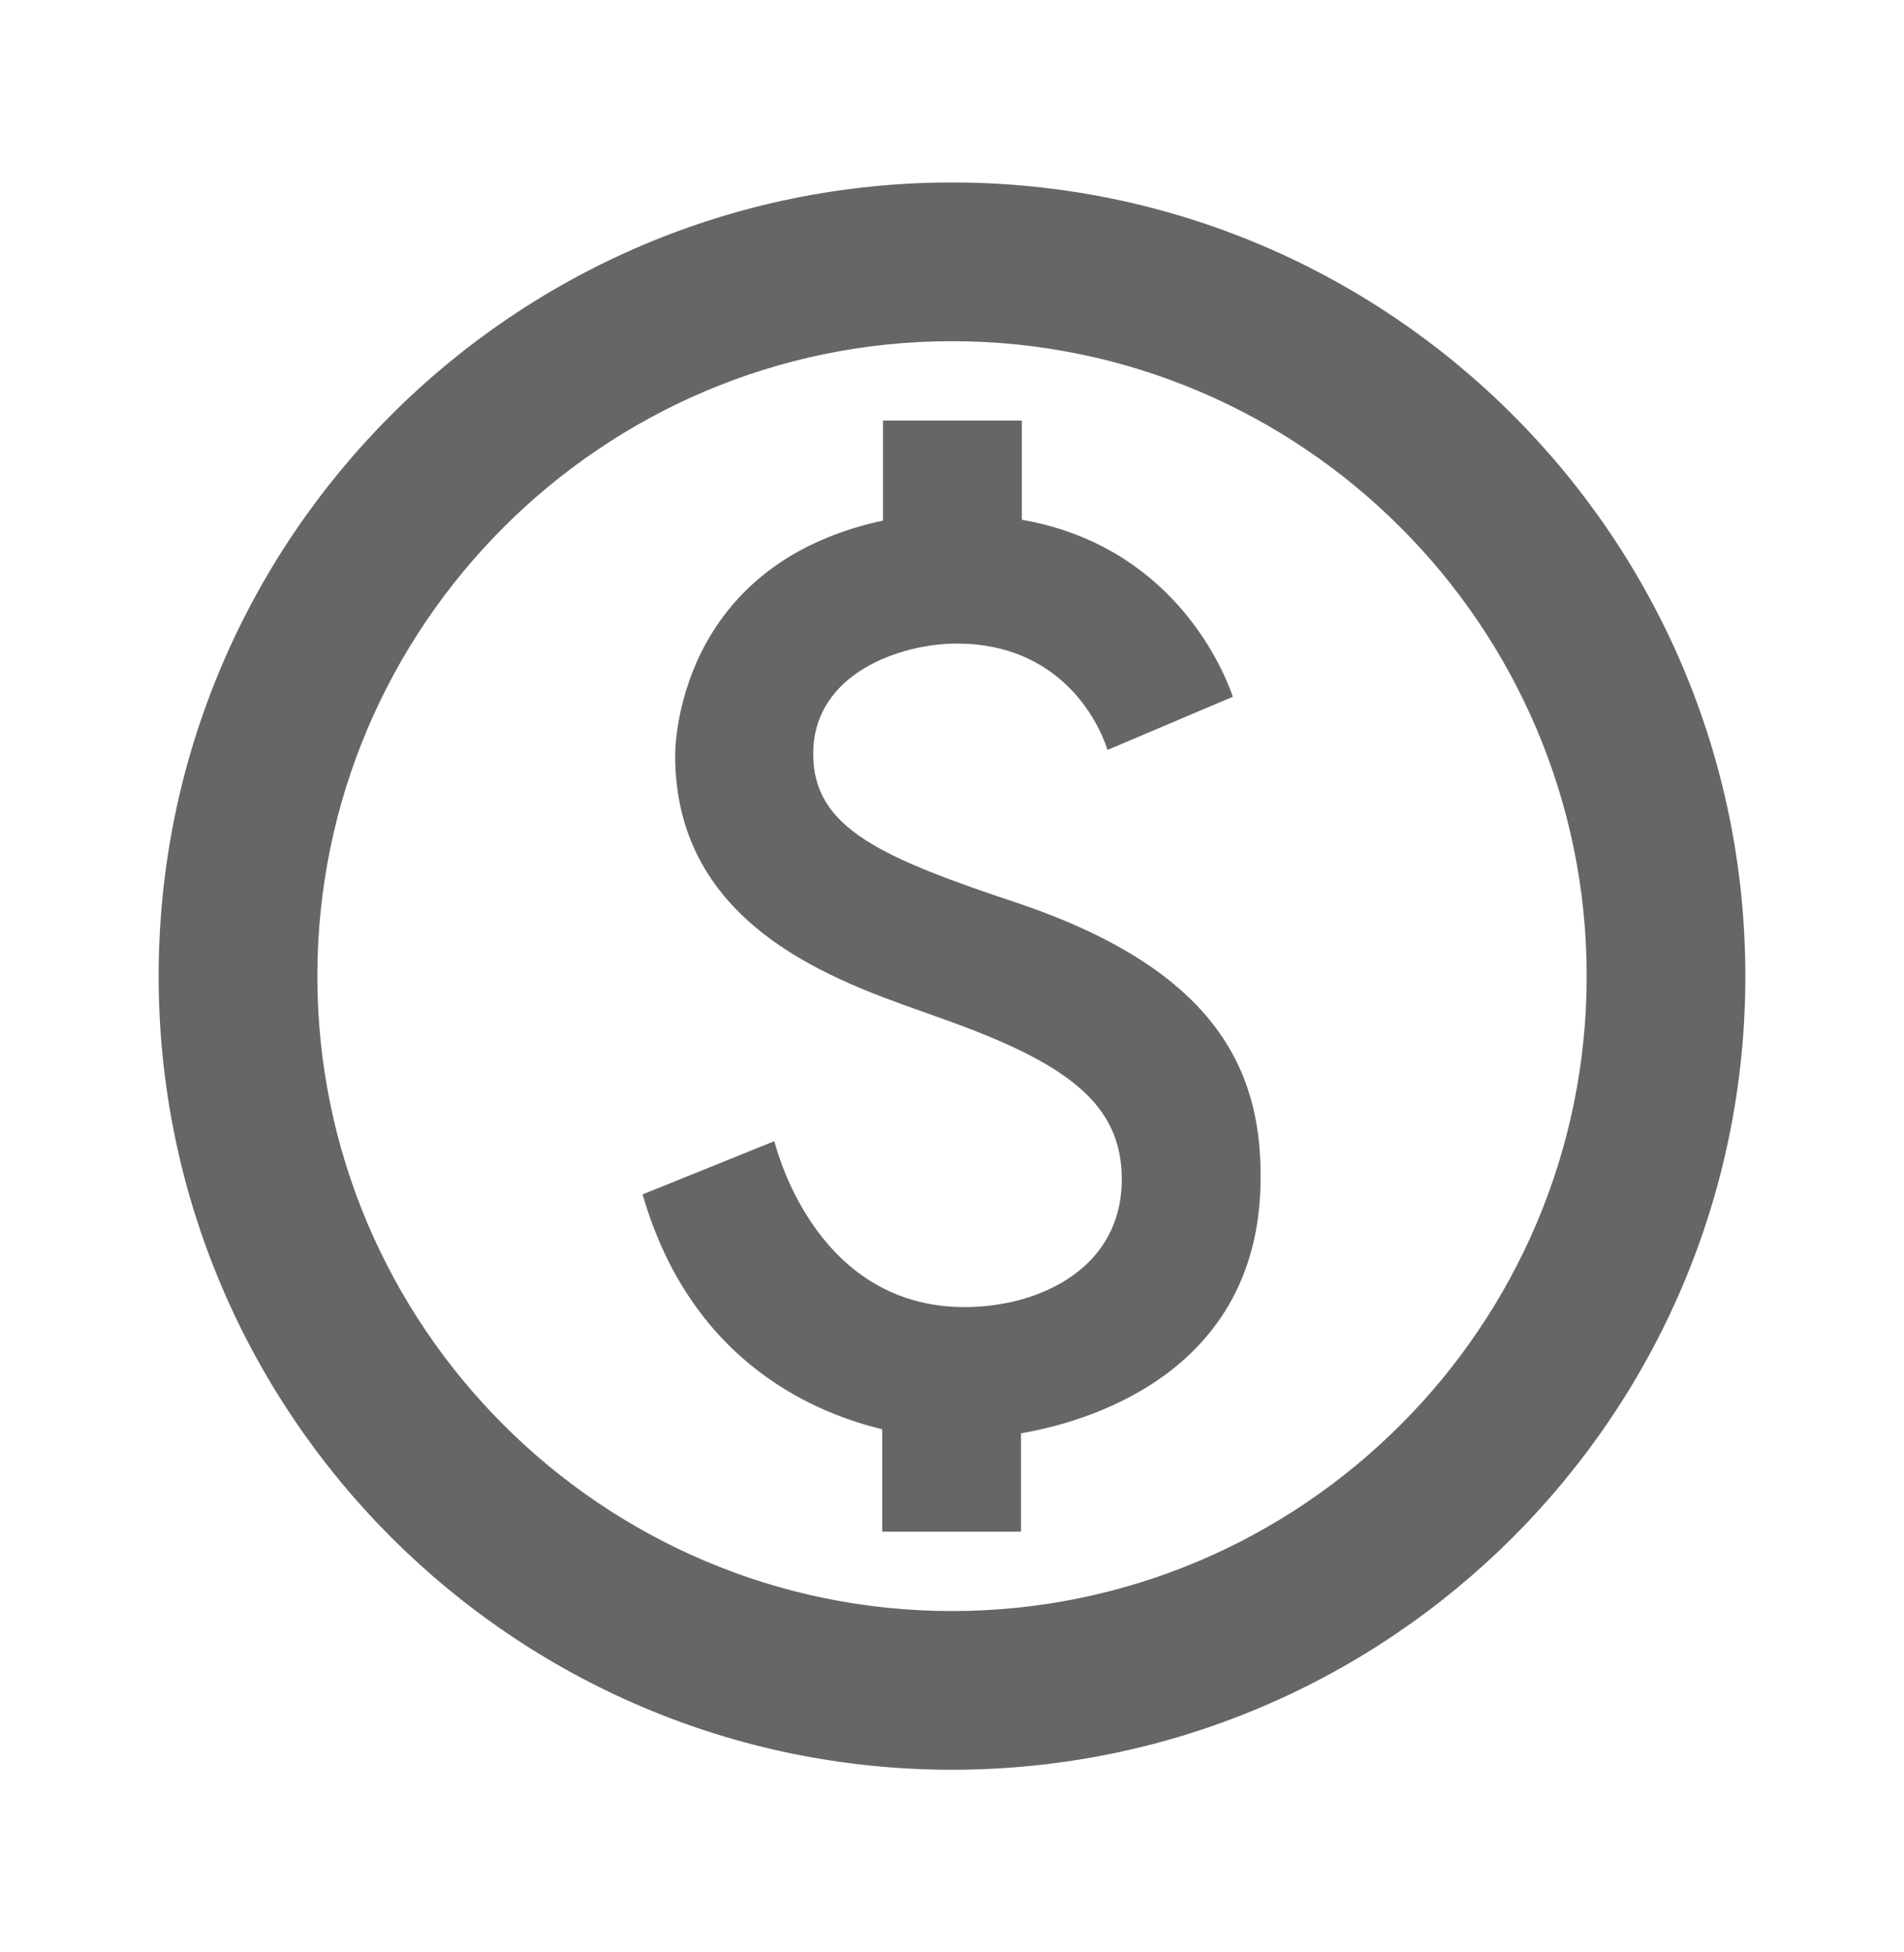 <svg width="40" height="41" viewBox="0 0 40 41" fill="none" xmlns="http://www.w3.org/2000/svg">
<path d="M20 3.832C10.8 3.832 3.333 11.299 3.333 20.499C3.333 29.699 10.8 37.165 20 37.165C29.2 37.165 36.667 29.699 36.667 20.499C36.667 11.299 29.2 3.832 20 3.832ZM20 33.832C12.65 33.832 6.667 27.849 6.667 20.499C6.667 13.149 12.65 7.165 20 7.165C27.35 7.165 33.334 13.149 33.334 20.499C33.334 27.849 27.35 33.832 20 33.832ZM21.483 18.999C18.517 18.015 17.084 17.399 17.084 15.832C17.084 14.132 18.933 13.515 20.1 13.515C22.284 13.515 23.084 15.165 23.267 15.749L25.9 14.632C25.65 13.899 24.534 11.449 21.467 10.915V8.832H18.55V10.932C14.217 11.865 14.184 15.682 14.184 15.865C14.184 19.649 17.933 20.715 19.767 21.382C22.4 22.315 23.567 23.165 23.567 24.765C23.567 26.649 21.817 27.449 20.267 27.449C17.233 27.449 16.367 24.332 16.267 23.965L13.5 25.082C14.55 28.732 17.3 29.715 18.534 30.015V32.165H21.45V30.099C22.317 29.949 26.483 29.115 26.483 24.732C26.5 22.415 25.483 20.382 21.483 18.999Z" fill="black" fill-opacity="0.6"/>
</svg>
